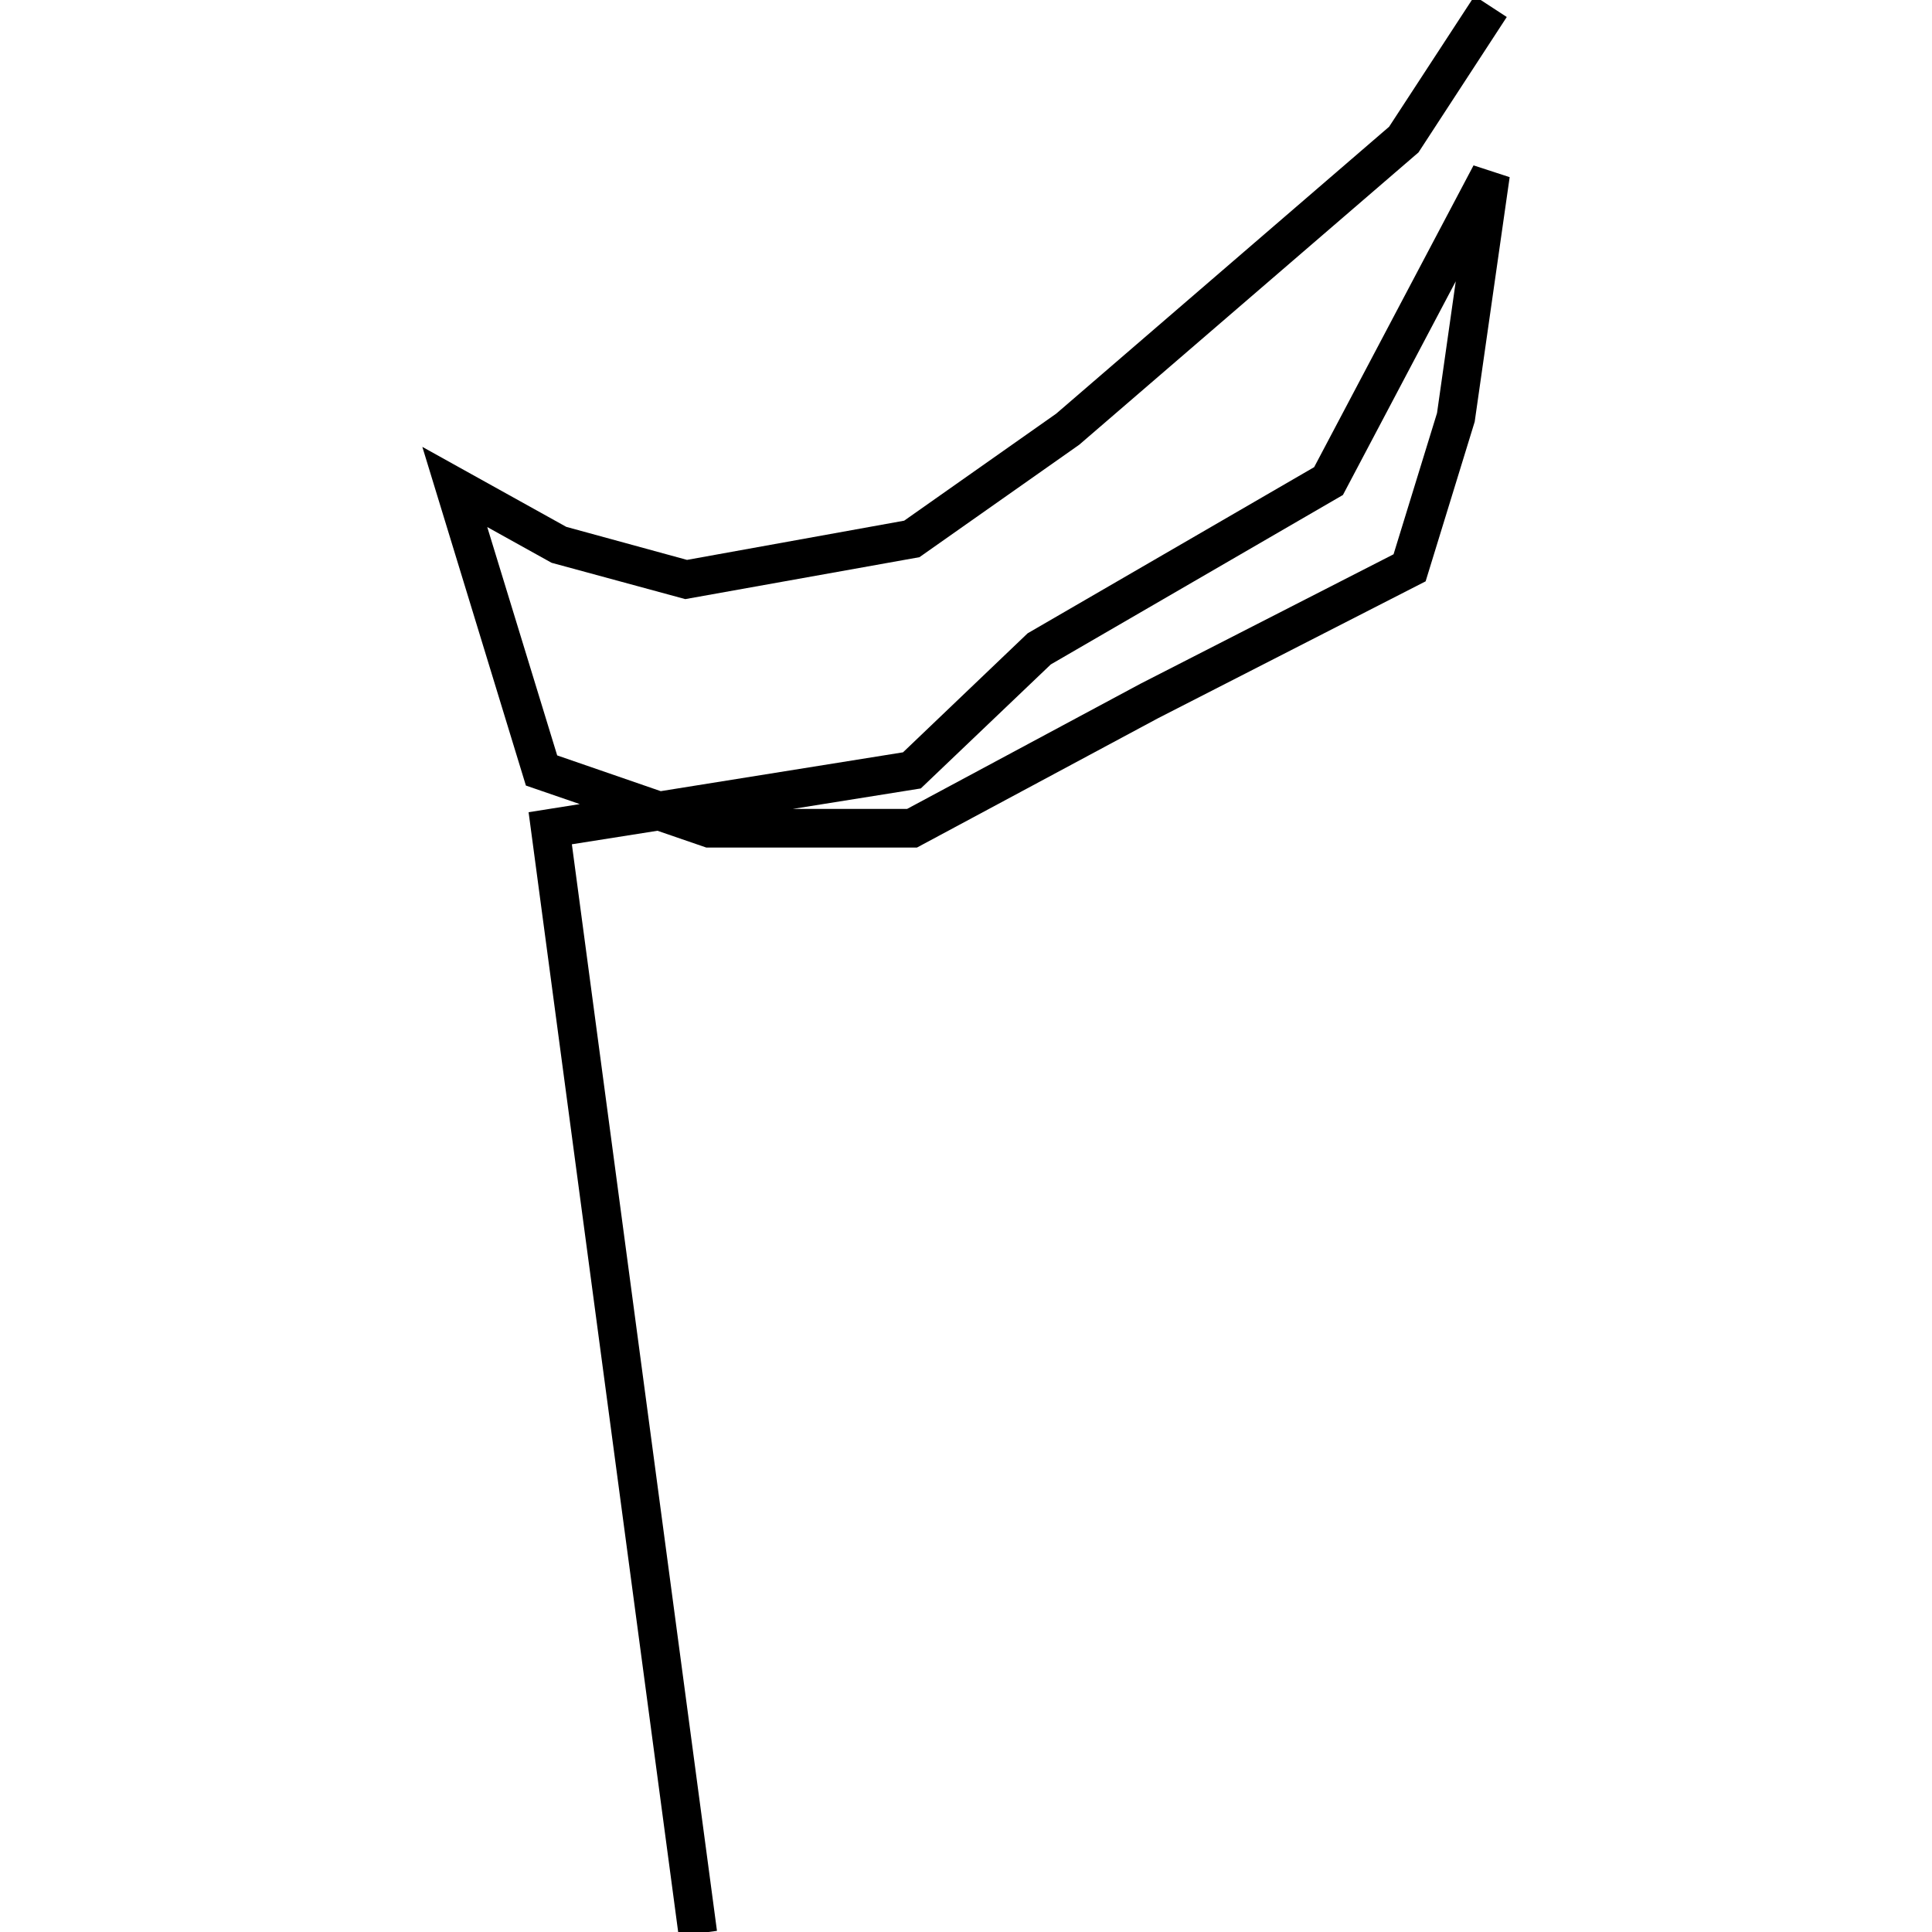 <?xml version="1.0" encoding="utf-8"?>
<!-- Generator: Adobe Illustrator 24.0.3, SVG Export Plug-In . SVG Version: 6.00 Build 0)  -->
<svg version="1.1" id="Layer_1" xmlns="http://www.w3.org/2000/svg" xmlns:xlink="http://www.w3.org/1999/xlink" x="0px" y="0px"
	 viewBox="0 0 1000 1000" style="enable-background:new 0 0 1000 1000;" xml:space="preserve">
<title>080520-domestic-s-outlined</title>
<g id="c">
	<path d="M351.3,1002.1l-77.7-581.7l26.5-4.2l-27.9-9.6l-53.6-175.3l74.5,41.4l62.5,17.1L468,269.5l78.7-55.4L719,65.6l44.2-67.7
		l16.7,10.9l-45.7,70.1L558.6,230.2l-82.7,58.2l-121.2,21.7l-69.2-18.8l-33.3-18.5L288.4,391l53.6,18.5l125.4-20.1l64.5-61.6
		l148.3-86l82.5-156.2l18.7,6.1l-18.1,126.6l-25.4,82.6l-138.4,70.8l-124.9,67h-109l-25.3-8.7L296,437l75.1,562.4L351.3,1002.1z
		 M410.3,418.7h59.2l120.8-64.8l131-67l22.5-73.1l9.7-68.2l-58.4,110.6l-151.2,87.7l-67.3,64.2L410.3,418.7z"/>
</g>
</svg>
